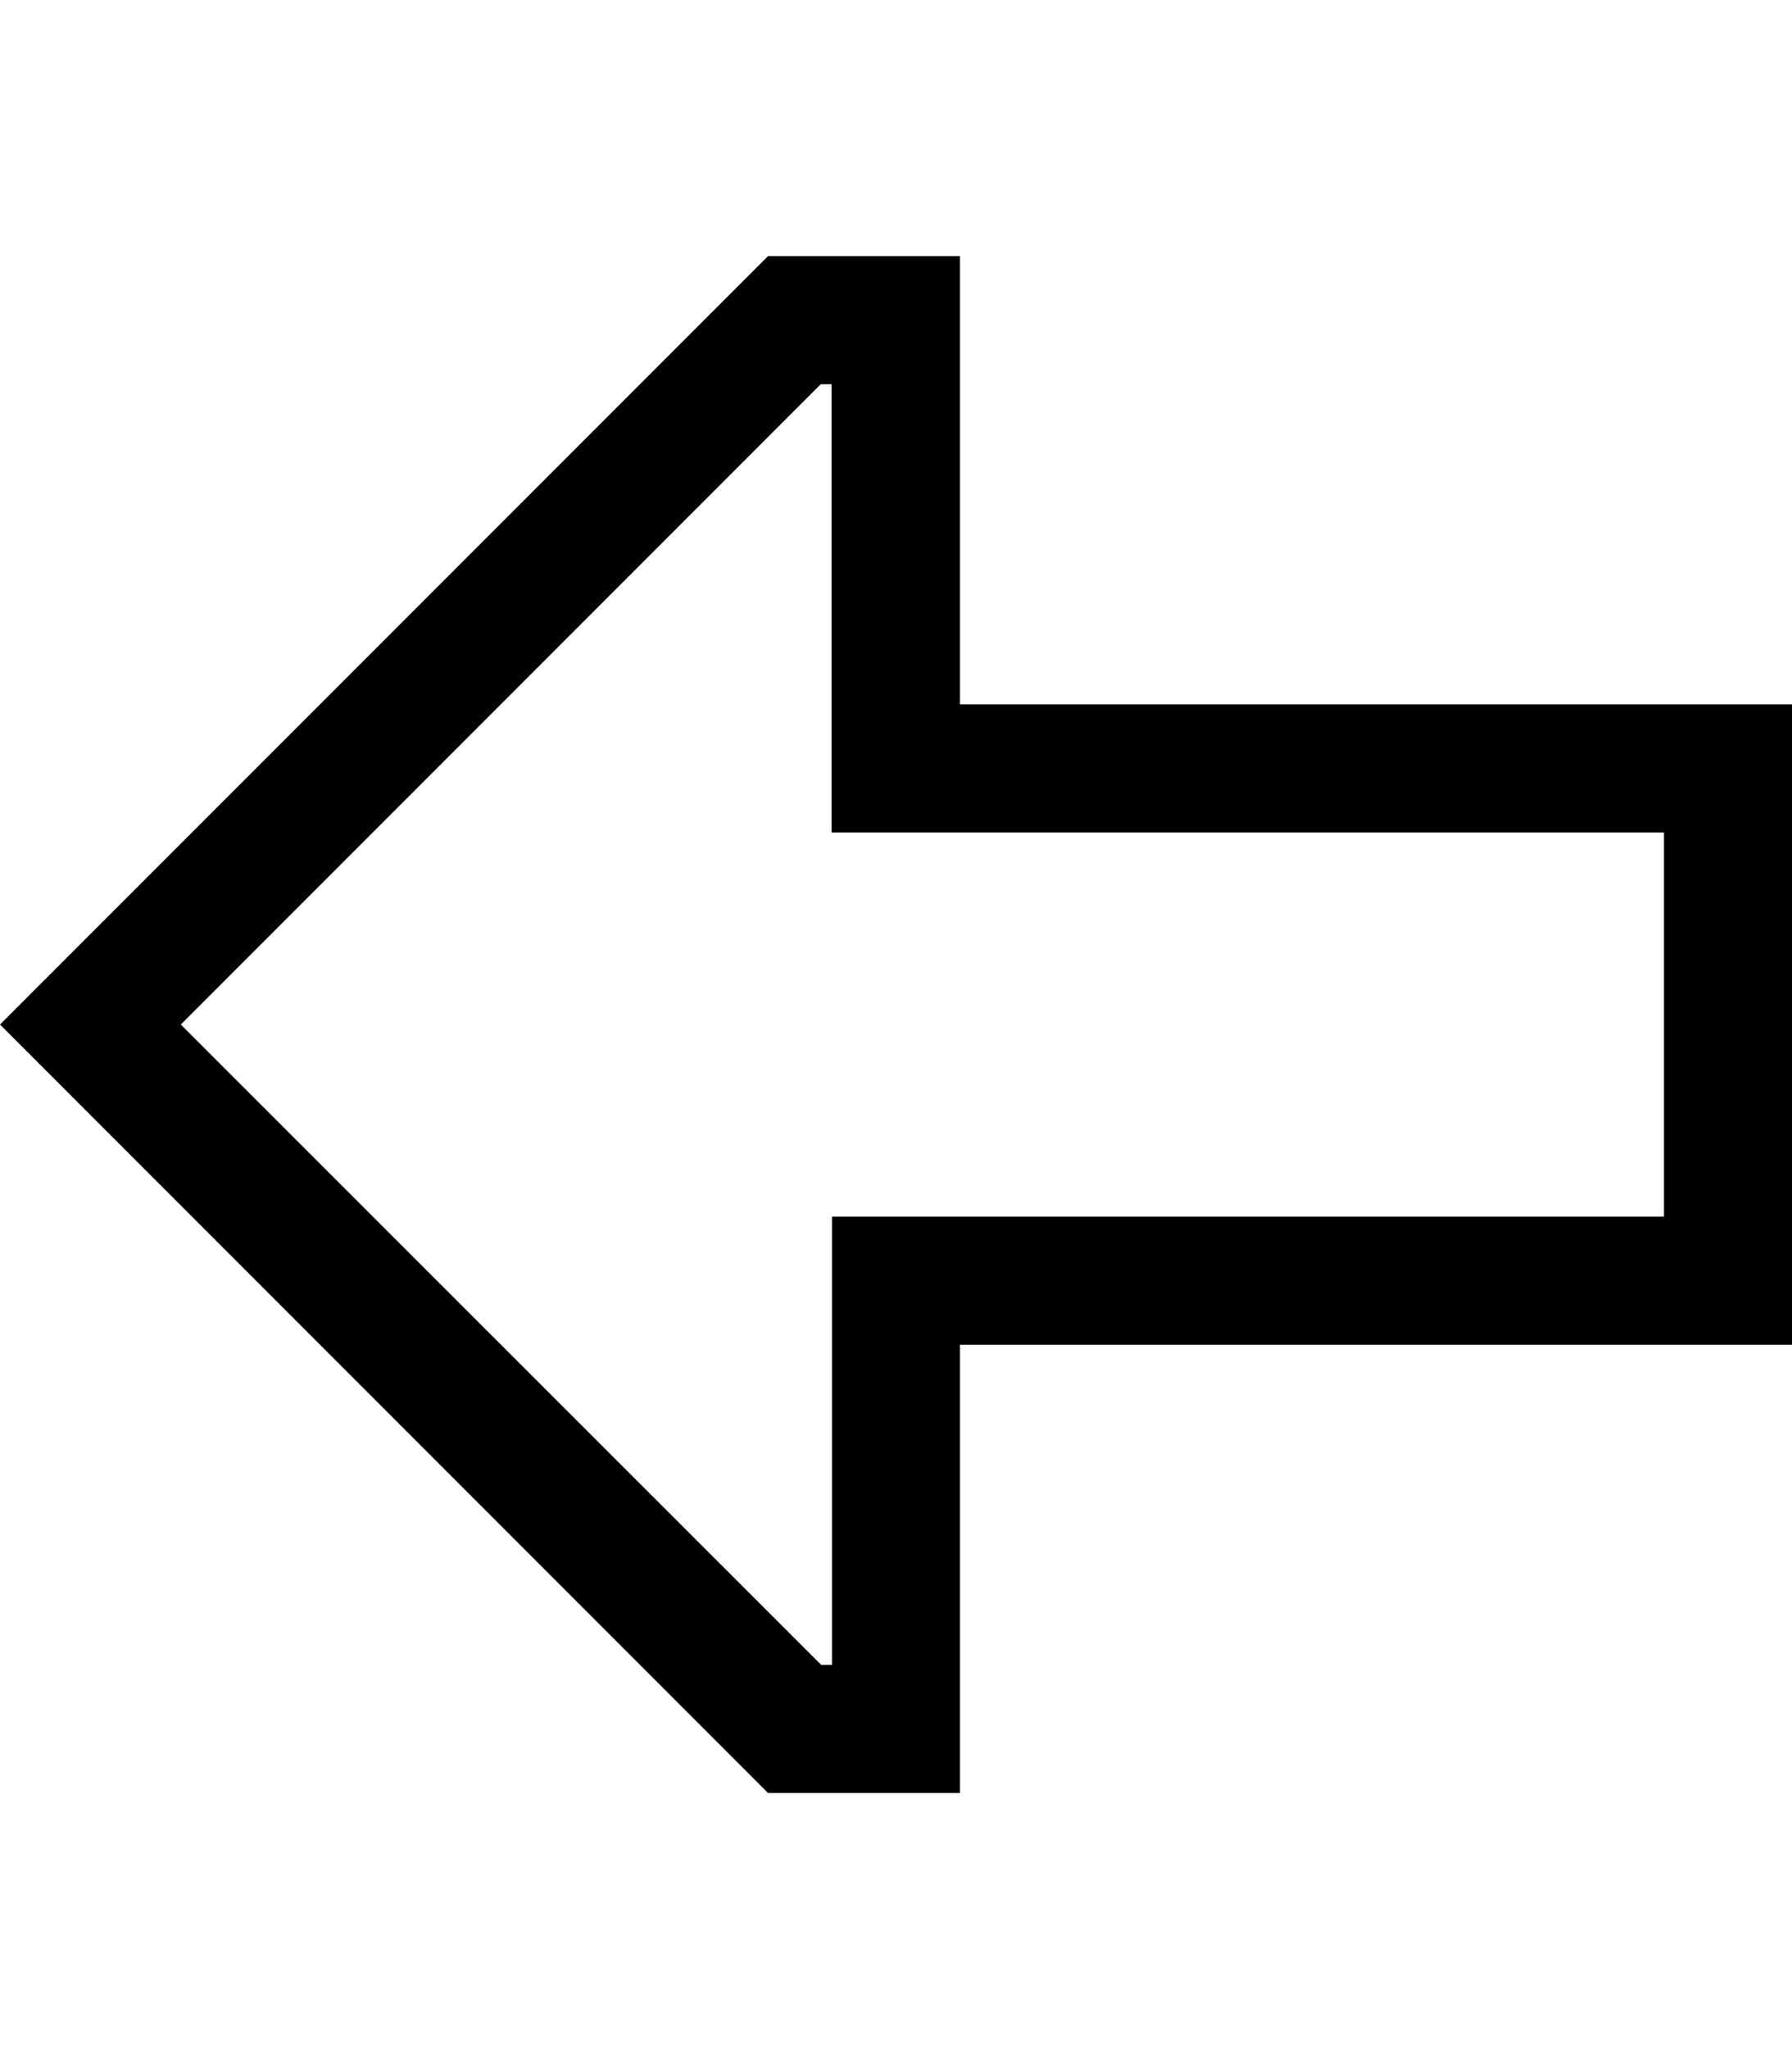 <svg xmlns="http://www.w3.org/2000/svg" viewBox="0 0 448 512"><!--! Font Awesome Pro 6.4.0 by @fontawesome - https://fontawesome.com License - https://fontawesome.com/license (Commercial License) Copyright 2023 Fonticons, Inc. --><path d="M208 208l32 0 176 0 0 96-176 0-32 0 0 32 0 80-2.7 0L45.2 256l160-160 2.7 0 0 80 0 32zM192 64L22.6 233.4 0 256l22.6 22.6L192 448l16 0 32 0 0-32 0-48 0-32 32 0 144 0 32 0 0-32 0-96 0-32-32 0-144 0-32 0 0-32 0-48 0-32-32 0-16 0z"/></svg>